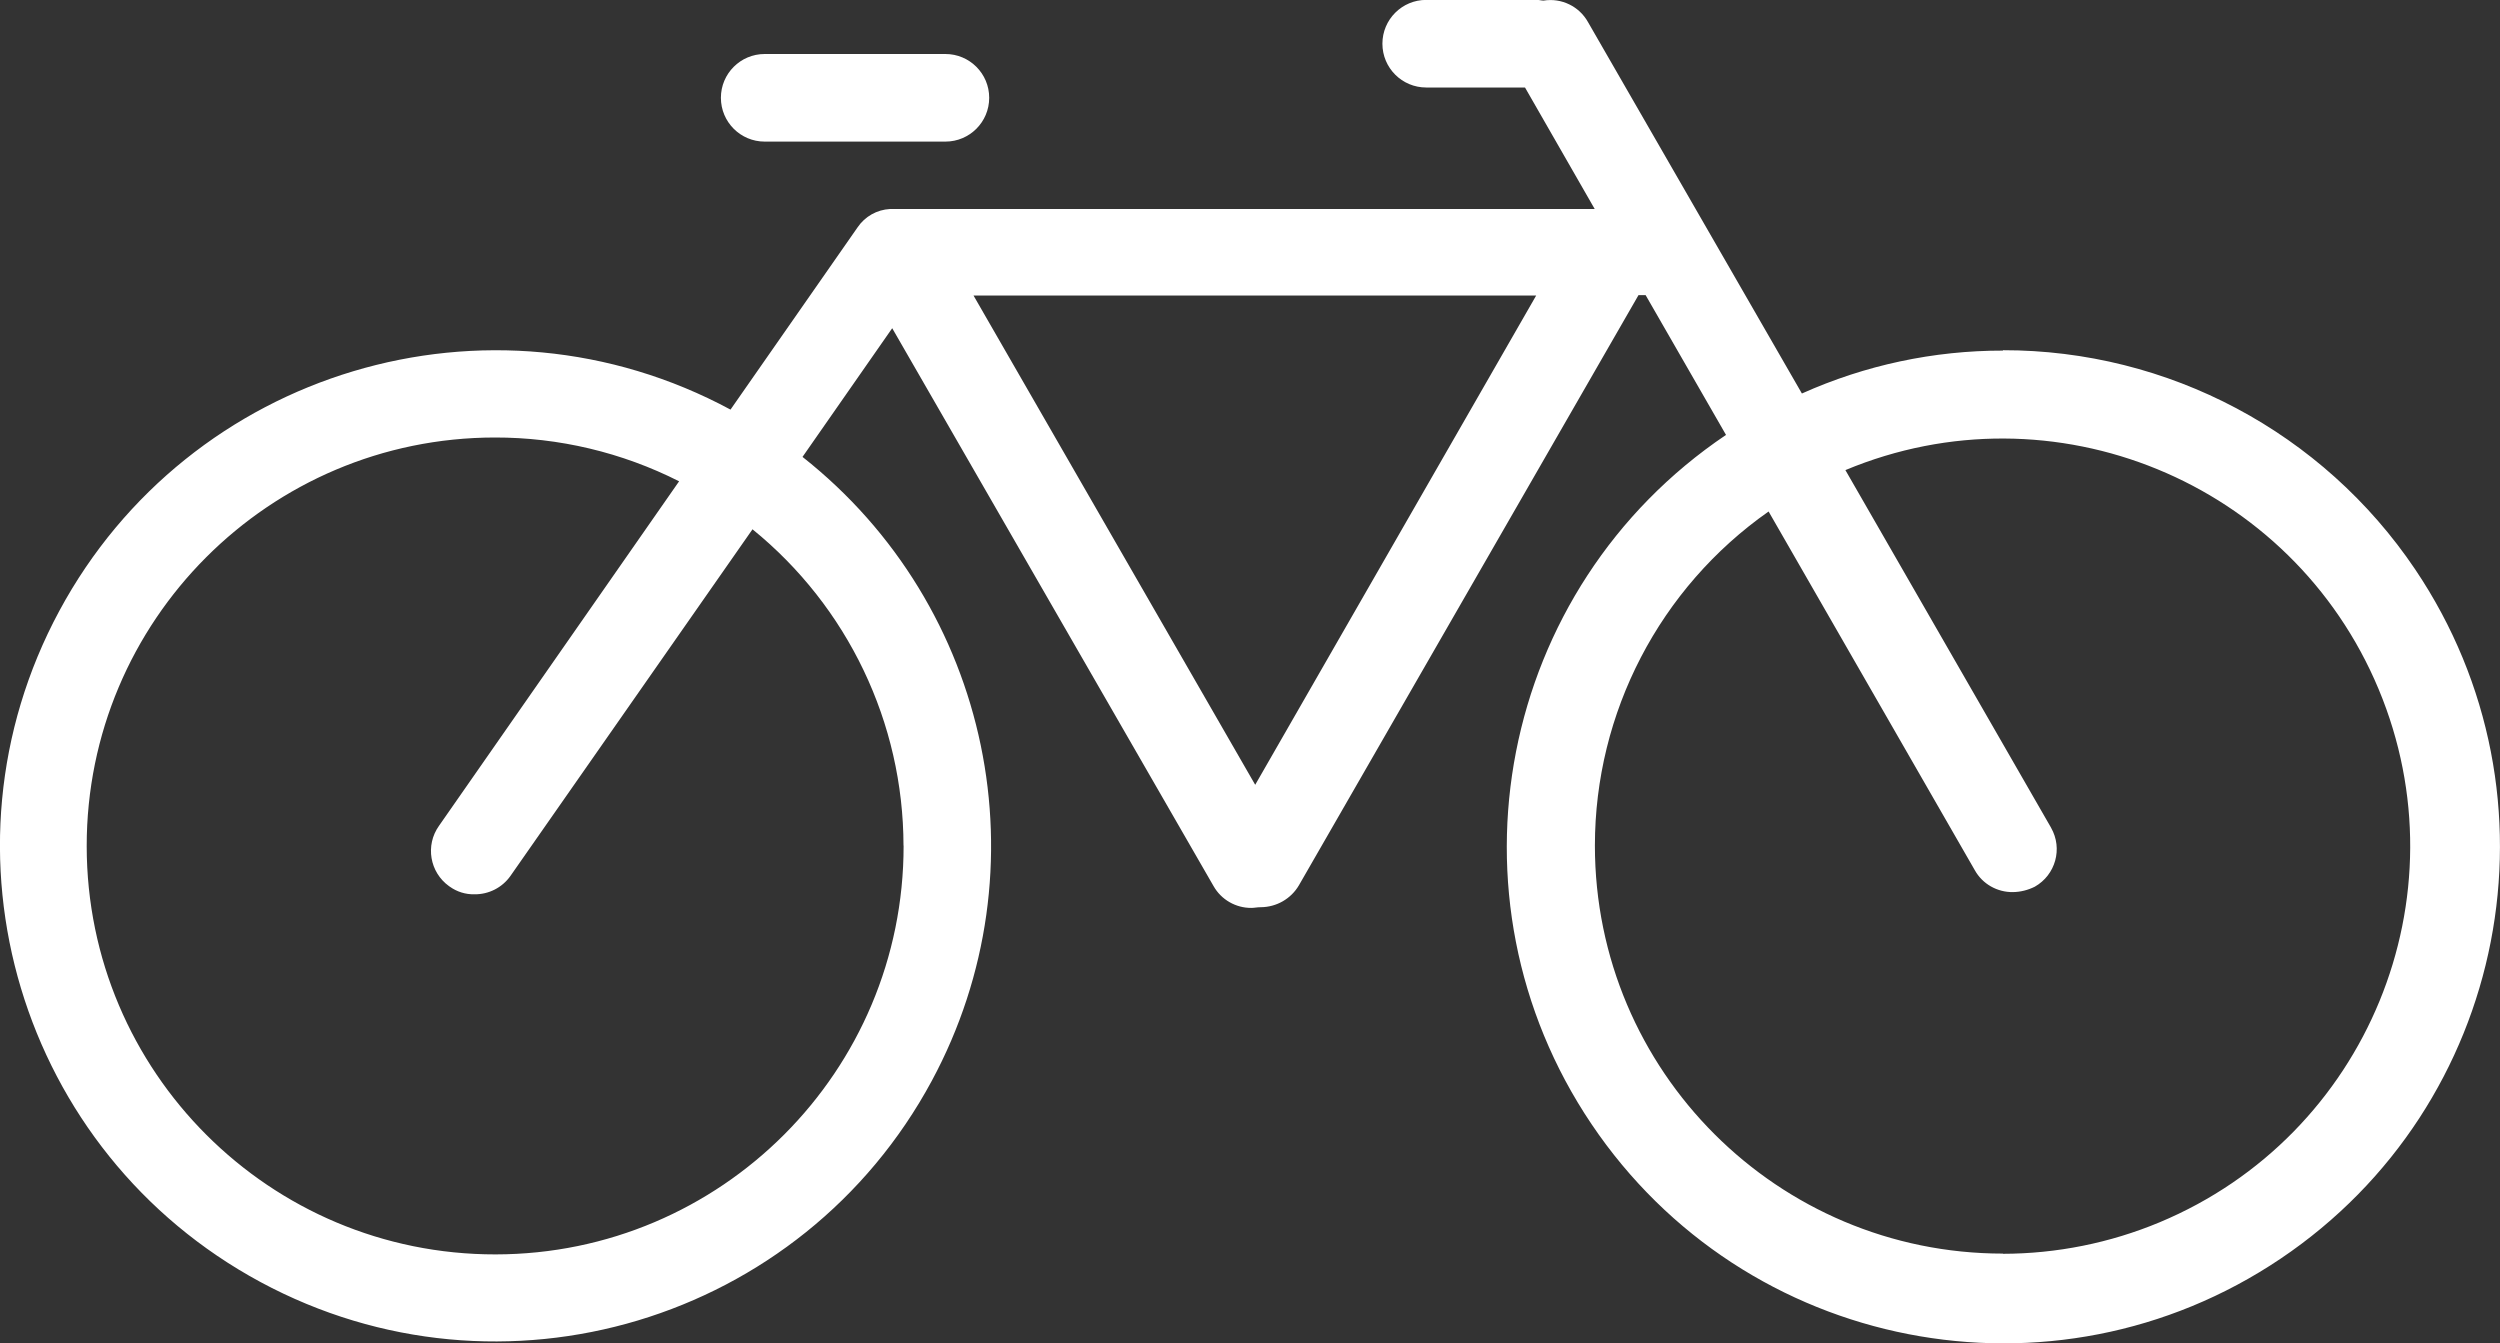<?xml version="1.0" encoding="utf-8"?>
<!-- Generator: Adobe Illustrator 23.1.1, SVG Export Plug-In . SVG Version: 6.00 Build 0)  -->
<svg version="1.1" xmlns="http://www.w3.org/2000/svg" xmlns:xlink="http://www.w3.org/1999/xlink" x="0px" y="0px" width="25px"
	 height="13.433px" viewBox="0 0 25 13.433" style="enable-background:new 0 0 25 13.433;" xml:space="preserve">
<rect x="0" y="0" width="25" height="13.433" fill="#333333" stroke="none"/>
<style type="text/css">
	.st0{fill:#333333;}
	.st1{fill:#FFFFFF;}
	.st2{fill:#FFED00;}
	.st3{fill:#008C46;}
	.st4{fill:#FFDD00;}
	.st5{fill:#CF800C;}
	.st6{fill:#E3000B;}
	.st7{fill:none;stroke:#000000;stroke-width:0.379;stroke-miterlimit:10;}
	.st8{fill:none;stroke:#000000;stroke-width:0.233;stroke-miterlimit:10;}
	.st9{fill:none;stroke:#000000;stroke-width:0.417;stroke-miterlimit:10;}
	.st10{fill:#0058A5;}
	.st11{fill:#338C36;}
	.st12{fill:#EA5B0C;}
	.st13{fill:#B706A3;}
	.st14{fill-rule:evenodd;clip-rule:evenodd;fill:#FFFFFF;}
	.st15{fill:#4F8FCC;}
	.st16{fill:#D21F23;}
	.st17{fill:#28A0B5;}
	.st18{fill:#878787;}
	.st19{fill:#E30613;stroke:#878787;stroke-width:0.079;stroke-miterlimit:10;}
	.st20{fill:#E30613;}
	.st21{fill:#E3E3E3;stroke:#878787;stroke-width:0.079;stroke-miterlimit:10;}
	.st22{fill:#E30613;stroke:#878787;stroke-width:0.079;stroke-linecap:round;stroke-linejoin:round;stroke-miterlimit:10;}
	.st23{fill:#FFFFFF;stroke:#878787;stroke-width:0.079;stroke-miterlimit:10;}
	.st24{fill:none;}
	.st25{fill:#666666;}
	.st26{fill:#E3E3E3;stroke:#878787;stroke-width:0.088;stroke-miterlimit:10;}
	.st27{fill:none;stroke:#878787;stroke-width:0.882;stroke-linecap:round;stroke-linejoin:round;stroke-miterlimit:10;}
	.st28{fill:none;stroke:#FFFFFF;stroke-width:0.265;stroke-miterlimit:10;}
	.st29{fill:#E30613;stroke:#878787;stroke-width:0.088;stroke-miterlimit:10;}
	.st30{fill:#E30613;stroke:#878787;stroke-width:0.088;stroke-linecap:round;stroke-linejoin:round;stroke-miterlimit:10;}
	.st31{fill:#070400;}
	.st32{fill:#E3E3E3;stroke:#878787;stroke-width:0.088;stroke-linejoin:round;stroke-miterlimit:10;}
	.st33{fill:#E3E3E3;stroke:#878787;stroke-width:0.088;stroke-linecap:round;stroke-linejoin:round;stroke-miterlimit:10;}
	.st34{fill:#E30613;stroke:#878787;stroke-width:0.088;stroke-linejoin:round;stroke-miterlimit:10;}
	.st35{fill:#878787;stroke:#878787;stroke-width:0.088;stroke-miterlimit:10;}
	.st36{fill:none;stroke:#878787;stroke-width:0.088;stroke-miterlimit:10;}
	.st37{fill:none;stroke:#878787;stroke-width:0.088;stroke-linecap:round;stroke-linejoin:round;stroke-miterlimit:10;}
	.st38{fill:none;stroke:#878787;stroke-width:0.077;stroke-miterlimit:10;}
	.st39{fill:none;stroke:#878787;stroke-width:0.104;stroke-miterlimit:10;}
	.st40{fill:none;stroke:#878787;stroke-width:0.882;stroke-miterlimit:10;}
	.st41{fill:none;stroke:#878787;stroke-width:0.075;stroke-miterlimit:10;}
	.st42{fill:#E3E3E2;stroke:#868686;stroke-width:0.088;stroke-miterlimit:10;}
	.st43{fill:#E20613;stroke:#868686;stroke-width:0.088;stroke-linecap:round;stroke-linejoin:round;stroke-miterlimit:10;}
	.st44{fill:#E20613;stroke:#868686;stroke-width:0.086;stroke-miterlimit:10;}
	.st45{fill:#868686;}
	.st46{fill:#E20613;stroke:#868686;stroke-width:0.088;stroke-miterlimit:10;}
	.st47{fill:none;stroke:#FFFFFF;stroke-width:0.187;stroke-miterlimit:10;}
	.st48{fill:#E3E3E3;stroke:#878787;stroke-width:0.062;stroke-miterlimit:10;}
	.st49{fill:#E30613;stroke:#878787;stroke-width:0.062;stroke-miterlimit:10;}
	.st50{fill:#E30613;stroke:#878787;stroke-width:0.062;stroke-linecap:round;stroke-linejoin:round;stroke-miterlimit:10;}
	.st51{fill:none;stroke:#878787;stroke-width:0.353;stroke-linejoin:round;stroke-miterlimit:10;}
	.st52{fill:none;stroke:#878787;stroke-width:1.587;stroke-linejoin:round;stroke-miterlimit:10;}
	.st53{fill:#EC6500;}
	.st54{fill:#00B0EA;}
	.st55{fill:#005677;}
	.st56{fill:#00A7E1;}
	.st57{fill:#37AB49;}
	.st58{fill:#E52629;}
	.st59{fill:#231F20;}
	.st60{fill:#1D1D1B;}
	.st61{fill:#E20613;}
	.st62{fill:url(#Rechteck_5102_1_);}
	.st63{enable-background:new    ;}
	.st64{fill:url(#Rechteck_5102_6_);}
</style>
<g id="MobilNav">
	<g id="Gruppe_14215" transform="translate(-890.928 -753.468)">
		<g id="Gruppe_14206">
			<path id="Pfad_7684" class="st1" d="M900.382,754.884h-1.807c-0.242,0-0.438-0.196-0.438-0.438c0-0.242,0.196-0.438,0.438-0.438
				h1.807c0.242,0,0.438,0.196,0.438,0.438C900.82,754.688,900.624,754.884,900.382,754.884"/>
			<path id="Pfad_7685" class="st1" d="M910.959,756.974c-0.694-0.001-1.379,0.145-2.012,0.429l-2.139-3.714
				c-0.088-0.158-0.266-0.244-0.445-0.215c-0.021,0-0.042-0.007-0.064-0.007h-1.109c-0.242,0-0.438,0.196-0.438,0.438
				c0,0.242,0.196,0.438,0.438,0.438h0.988l0.697,1.215h-7.047c-0.131,0.007-0.251,0.075-0.324,0.183l-1.271,1.823
				c-2.409-1.298-5.414-0.396-6.712,2.013c-1.298,2.409-0.396,5.414,2.013,6.712c2.409,1.298,5.414,0.396,6.712-2.013
				c1.141-2.118,0.595-4.749-1.293-6.239l0.897-1.287l3.213,5.578c0.077,0.137,0.224,0.221,0.381,0.219
				c0.028,0,0.054-0.007,0.092-0.007c0.157-0.001,0.302-0.084,0.381-0.219l3.396-5.902h0.071l0.804,1.398
				c-2.274,1.532-2.877,4.617-1.345,6.892c1.532,2.275,4.617,2.877,6.892,1.345c2.275-1.532,2.877-4.617,1.345-6.892
				c-0.924-1.372-2.47-2.194-4.124-2.192L910.959,756.974z M899.964,761.924c0.002,2.256-1.825,4.086-4.081,4.088
				c-2.256,0.002-4.086-1.825-4.088-4.081c-0.002-2.256,1.825-4.086,4.081-4.088c0.64-0.001,1.272,0.149,1.843,0.438l-2.401,3.445
				c-0.139,0.195-0.093,0.465,0.101,0.604c0.002,0.001,0.004,0.003,0.006,0.004c0.072,0.052,0.159,0.079,0.247,0.077
				c0.143,0.002,0.278-0.067,0.36-0.183l2.421-3.467c0.953,0.774,1.508,1.935,1.51,3.163H899.964z M903.48,761.316l-2.817-4.893
				h5.627L903.48,761.316z M910.958,766.004c-2.253,0-4.081-1.826-4.081-4.08c0-1.33,0.648-2.577,1.737-3.341l2.062,3.587
				c0.077,0.138,0.224,0.221,0.381,0.219c0.076-0.001,0.151-0.02,0.219-0.054c0.208-0.118,0.281-0.381,0.163-0.589
				c-0.001-0.001-0.002-0.003-0.002-0.004l-2.055-3.573c2.077-0.867,4.464,0.113,5.332,2.19s-0.113,4.464-2.19,5.332
				c-0.496,0.207-1.029,0.314-1.567,0.315L910.958,766.004z"/>
		</g>
	</g>
</g>
<g id="ActionIcons">
</g>
<g id="QuickstartIcons">
</g>
<g id="Pins">
</g>
<g id="List_x5F_Icons">
</g>
<g id="Text-Hinweise">
</g>
</svg>
